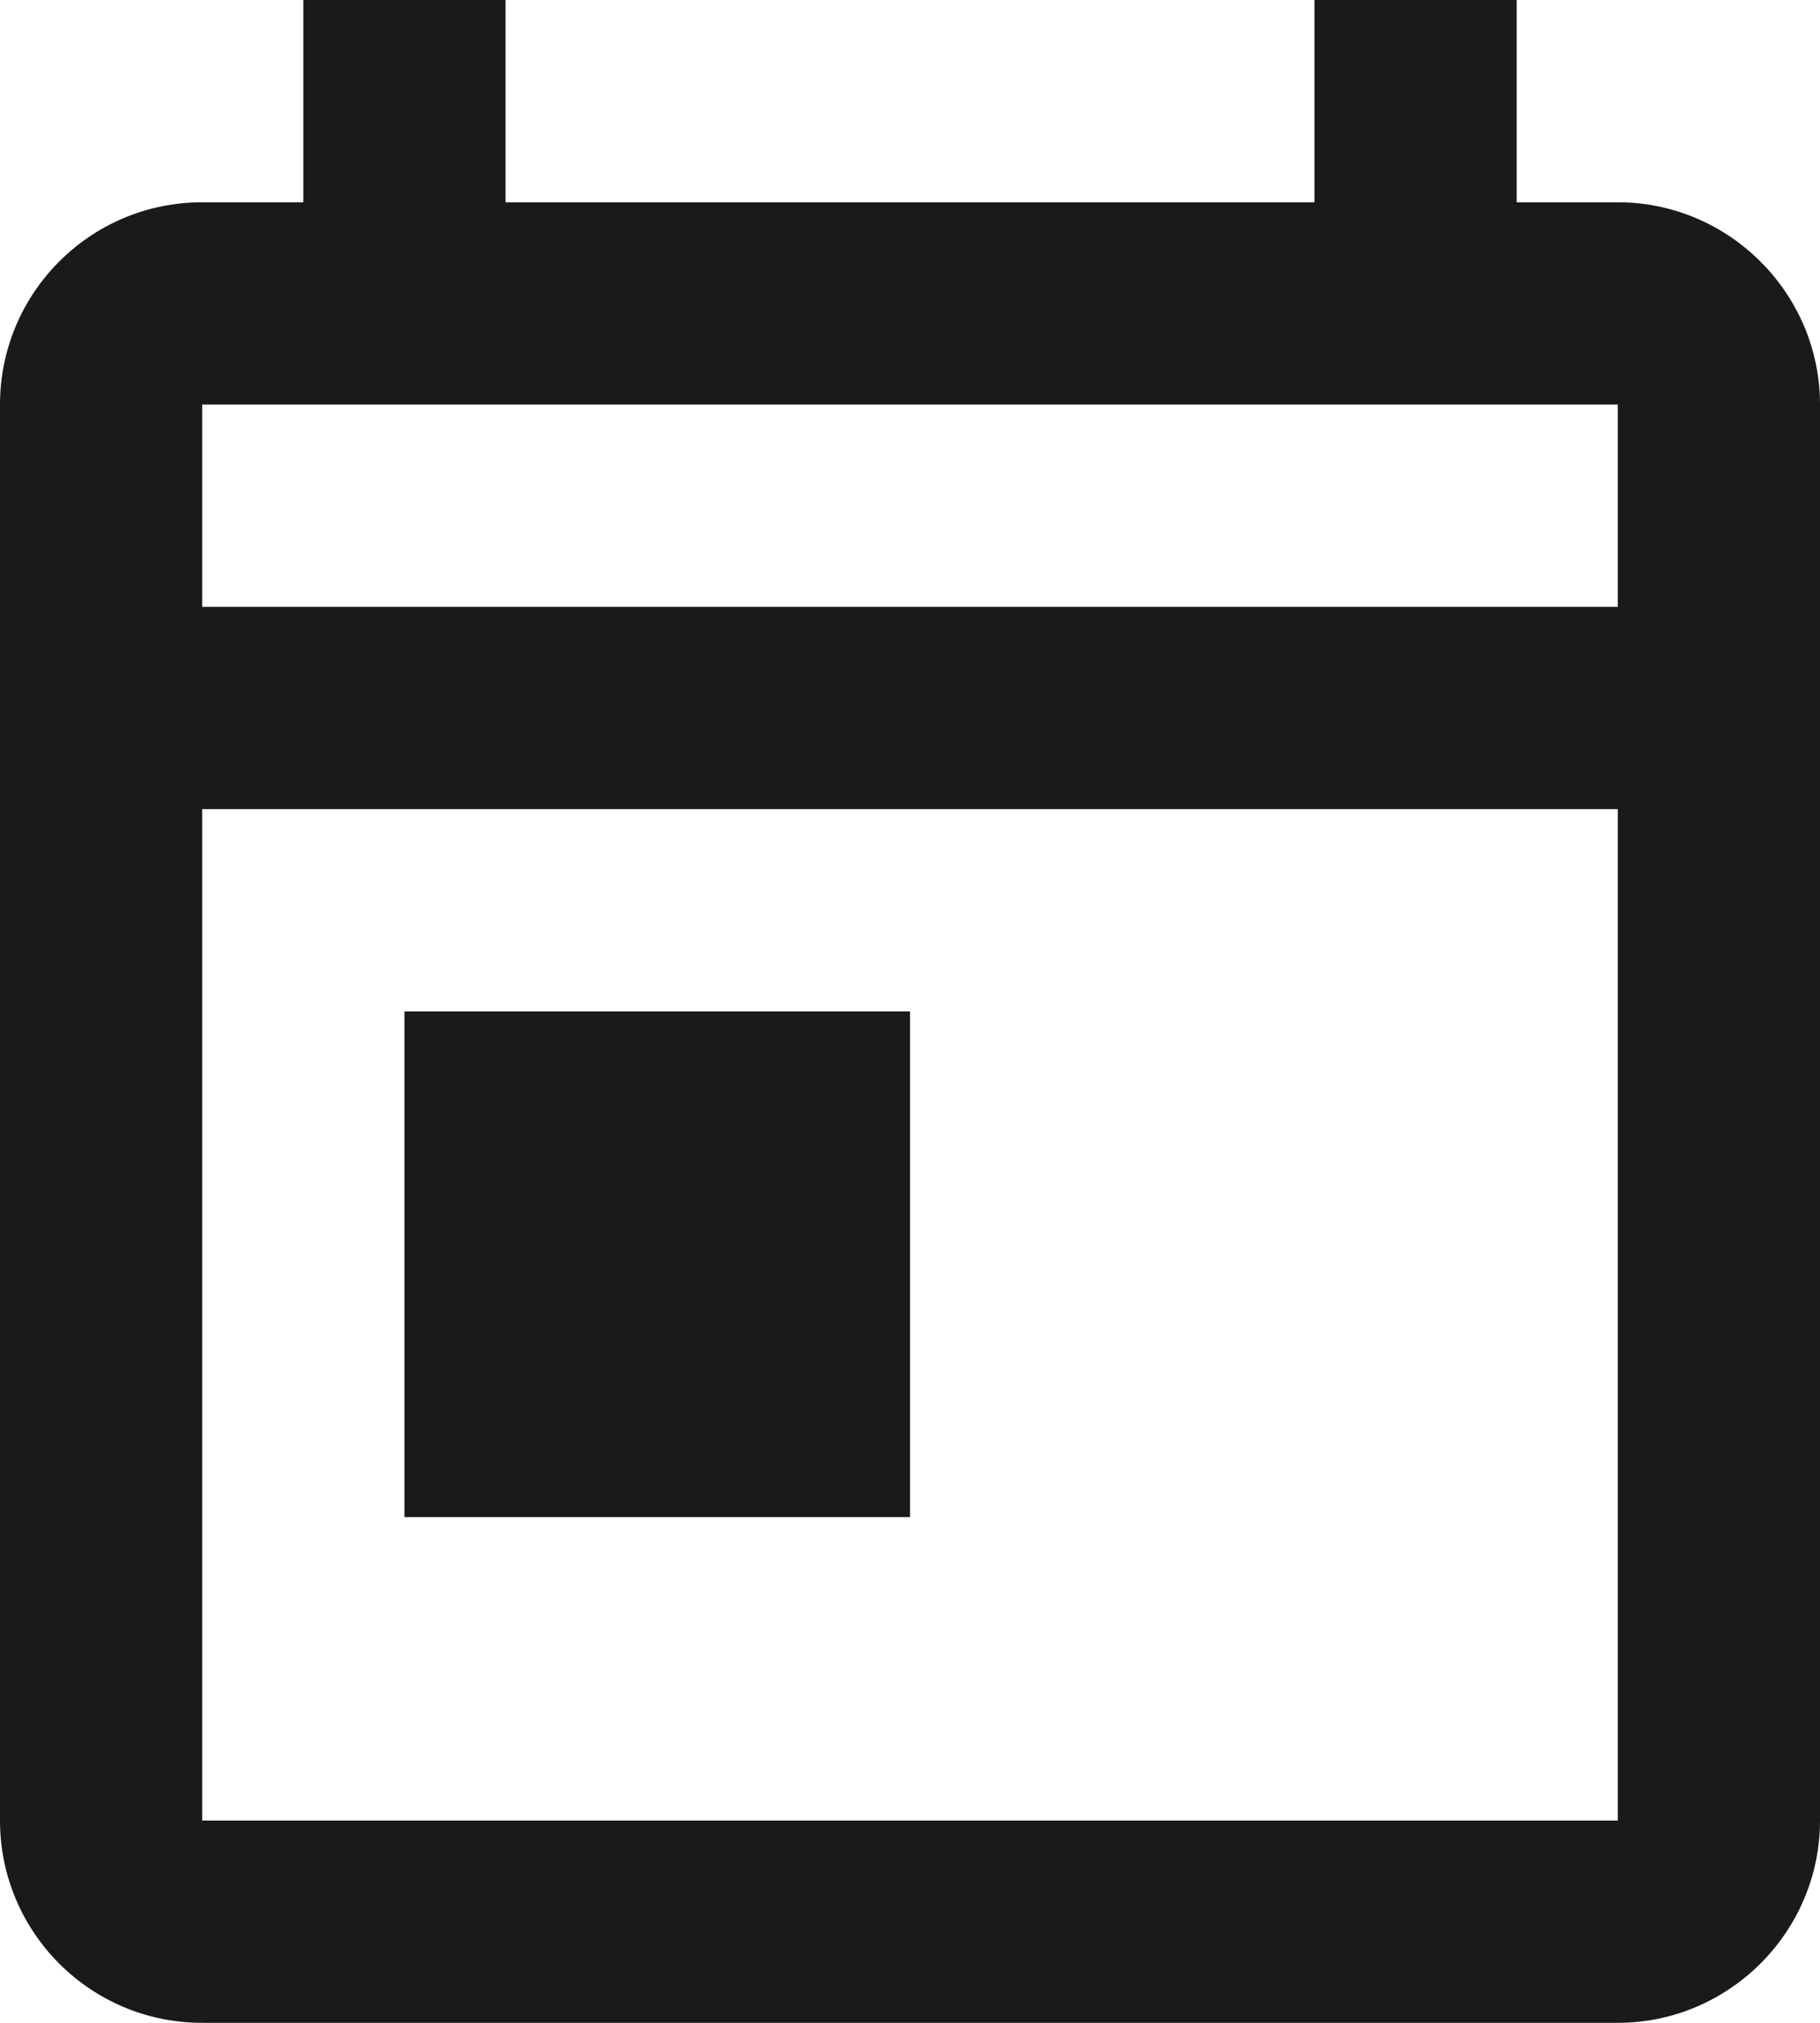 <?xml version="1.0" encoding="UTF-8"?>
<svg width="18px" height="20px" viewBox="0 0 18 20" version="1.1" xmlns="http://www.w3.org/2000/svg" xmlns:xlink="http://www.w3.org/1999/xlink">
    <title>F538D747-7114-4CA8-8020-98B16B280BCB</title>
    <g id="TML-Website-Home-Page---Eng" stroke="none" stroke-width="1" fill="none" fill-rule="evenodd">
        <g id="5.-VAS-Astrology" transform="translate(-308, -1326)" fill="#1A1A1A" fill-rule="nonzero">
            <g id="Astrologers" transform="translate(0, 990)">
                <g id="card/astrologer-name" transform="translate(285, 88)">
                    <path d="M39,250 L38,250 L38,248 L36,248 L36,250 L28,250 L28,248 L26,248 L26,250 L25,250 C23.89,250 23,250.9 23,252 L23,266 C23,267.1 23.89,268 25,268 L39,268 C40.1,268 41,267.1 41,266 L41,252 C41,250.9 40.1,250 39,250 Z M39,266 L25,266 L25,256 L39,256 L39,266 Z M39,254 L25,254 L25,252 L39,252 L39,254 Z M27,258 L32,258 L32,263 L27,263 L27,258 Z" id="time"></path>
                </g>
            </g>
        </g>
    </g>
</svg>